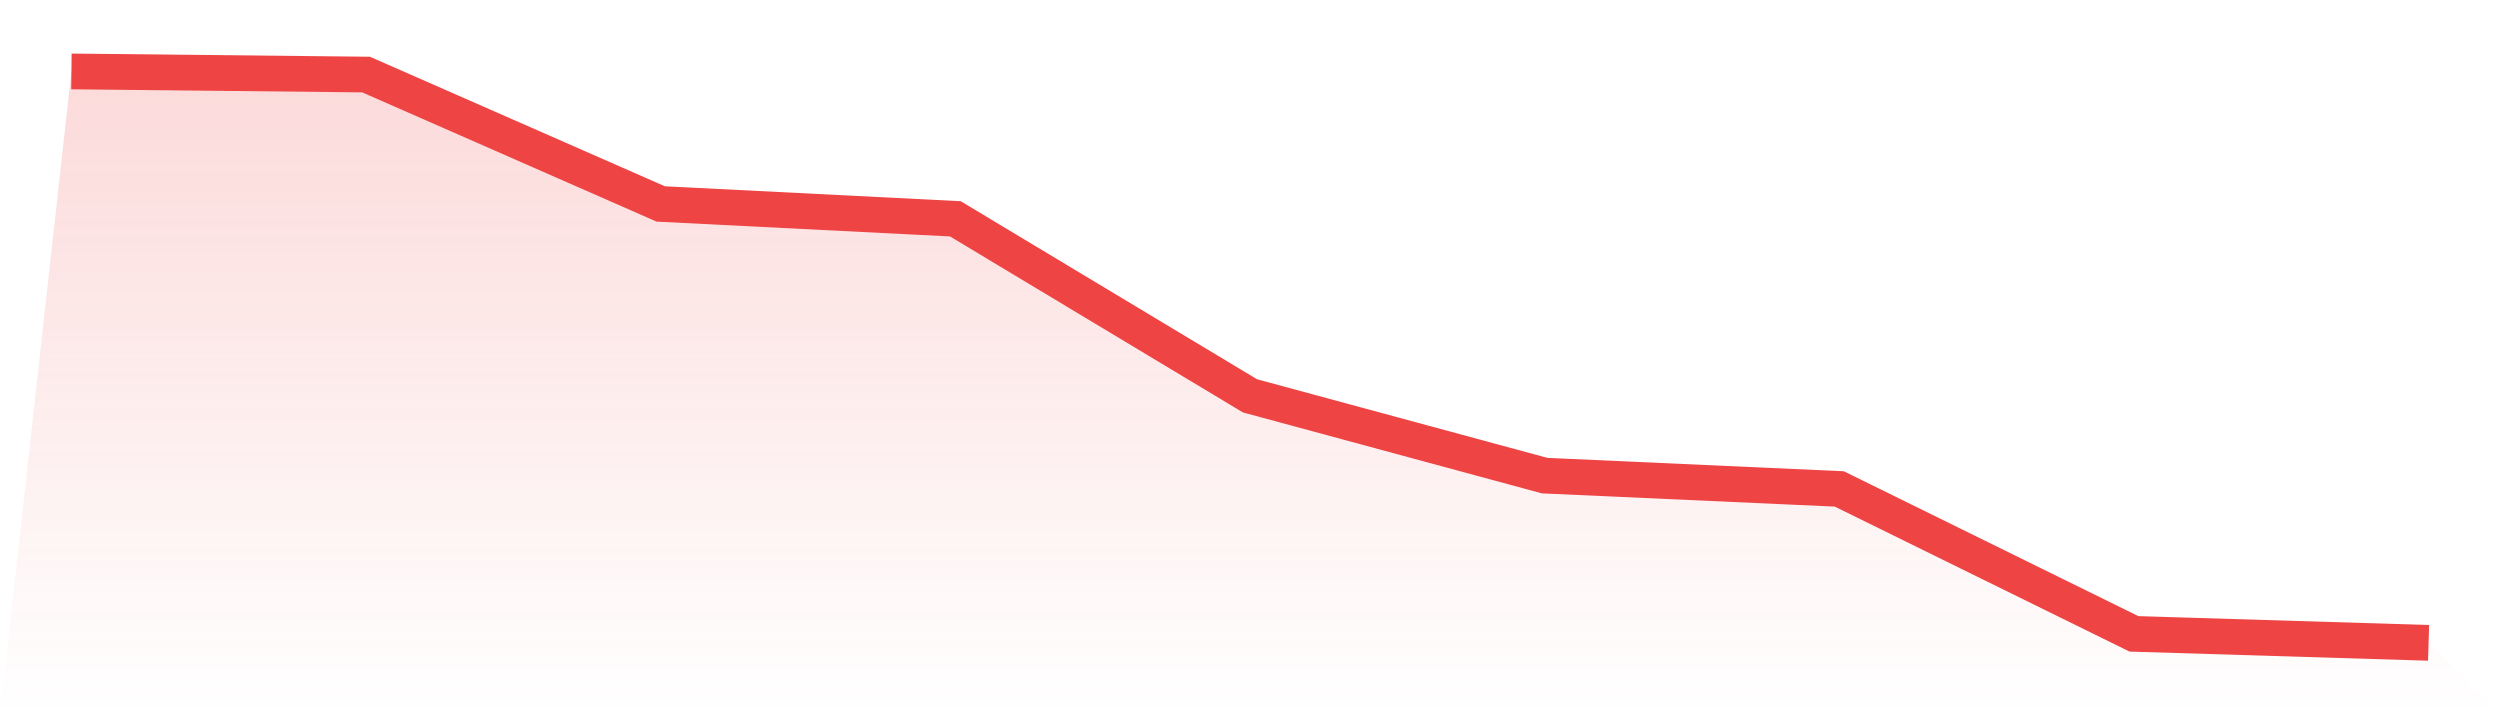 <svg viewBox="0 0 140 40" xmlns="http://www.w3.org/2000/svg">
<defs>
<linearGradient id="gradient" x1="0" x2="0" y1="0" y2="1">
<stop offset="0%" stop-color="#ef4444" stop-opacity="0.2"/>
<stop offset="100%" stop-color="#ef4444" stop-opacity="0"/>
</linearGradient>
</defs>
<path d="M4,4 L4,4 L20.5,4.175 L37,11.421 L53.5,12.254 L70,22.168 L86.5,26.635 L103,27.38 L119.5,35.496 L136,36 L140,40 L0,40 z" fill="url(#gradient)"/>
<path d="M4,4 L4,4 L20.5,4.175 L37,11.421 L53.5,12.254 L70,22.168 L86.5,26.635 L103,27.38 L119.5,35.496 L136,36" fill="none" stroke="#ef4444" stroke-width="2"/>
</svg>